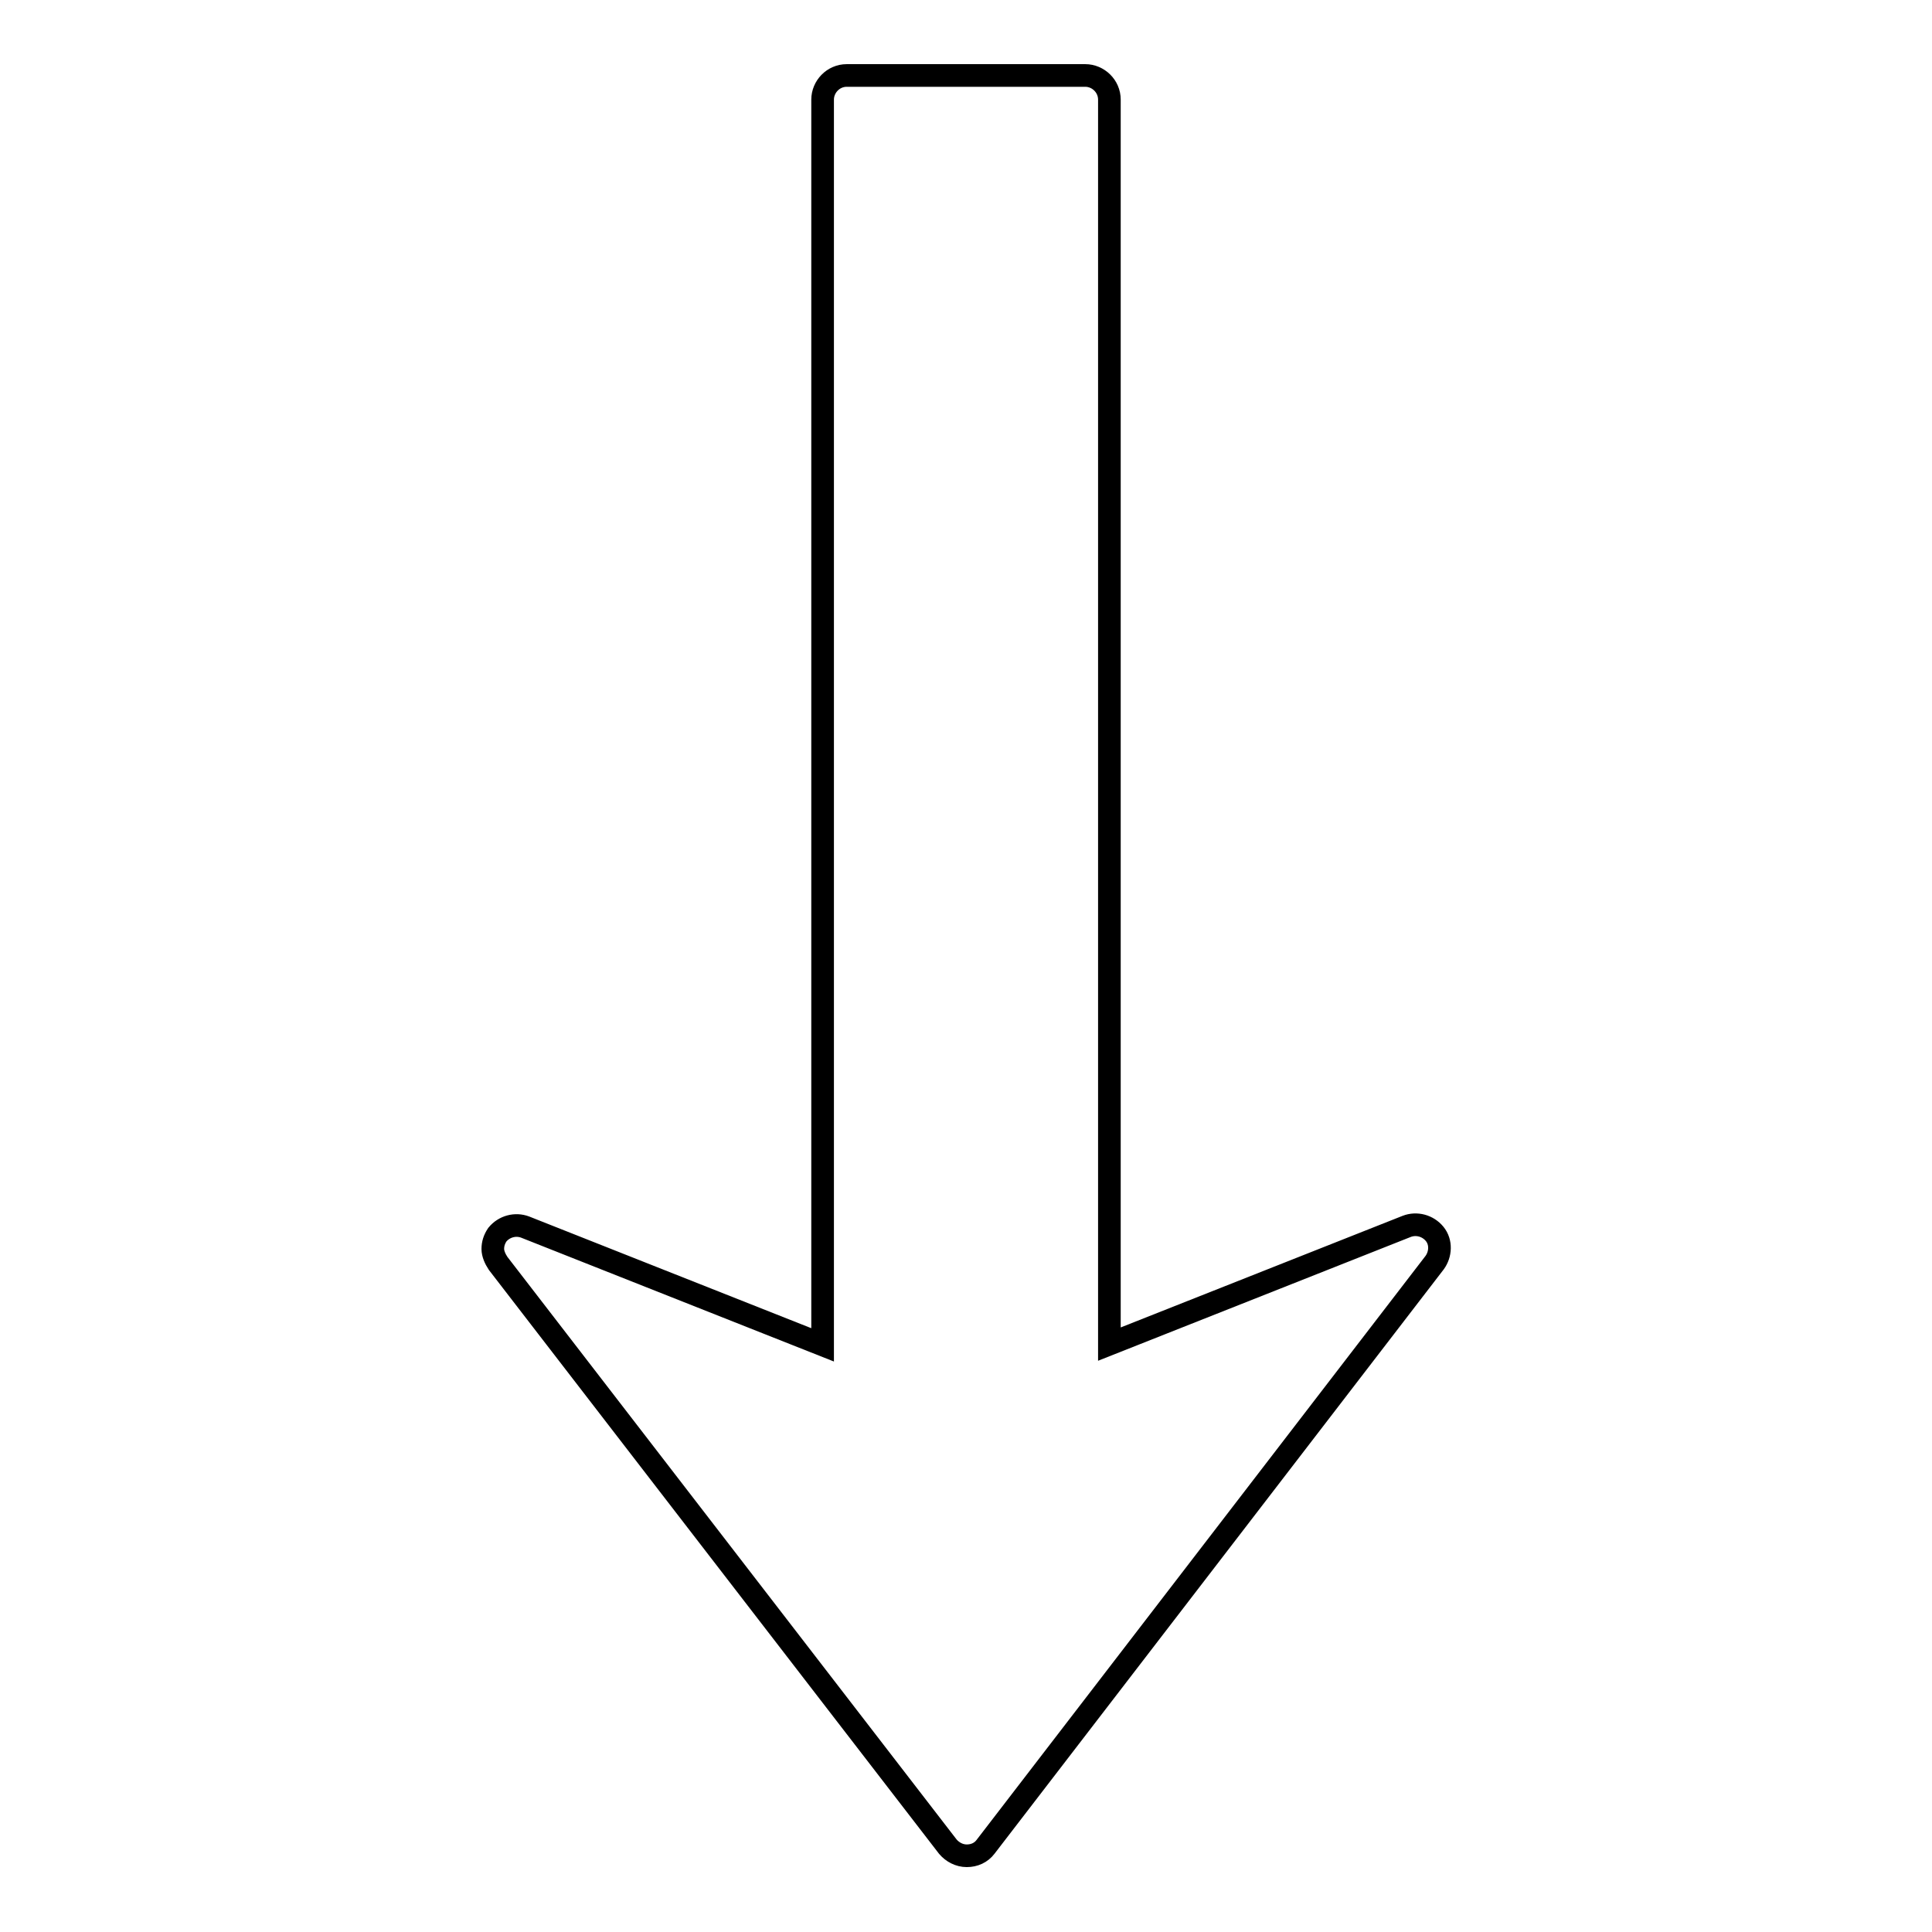 <?xml version="1.0" encoding="utf-8"?>
<!-- Svg Vector Icons : http://www.onlinewebfonts.com/icon -->
<!DOCTYPE svg PUBLIC "-//W3C//DTD SVG 1.1//EN" "http://www.w3.org/Graphics/SVG/1.1/DTD/svg11.dtd">
<svg version="1.1" xmlns="http://www.w3.org/2000/svg" xmlns:xlink="http://www.w3.org/1999/xlink" x="0px" y="0px" viewBox="0 0 256 256" enable-background="new 0 0 256 256" xml:space="preserve">
<g><g><g><path stroke-width="3" fill-opacity="0" stroke="#000000"  d="M65.3,165.5c0-0.7,0.2-1.3,0.6-1.9c0.9-1.1,2.4-1.5,3.7-1l39.4,15.6V13.2c0-1.7,1.4-3.2,3.2-3.2h31.6c1.7,0,3.2,1.4,3.2,3.2v164.9l39.4-15.6c1.3-0.5,2.8-0.1,3.7,1c0.9,1.1,0.8,2.7,0,3.8l-59.5,77.4c-0.6,0.8-1.5,1.2-2.5,1.2c-1,0-1.9-0.5-2.5-1.2L66,167.4C65.6,166.8,65.3,166.1,65.3,165.5z"/></g><g></g><g></g><g></g><g></g><g></g><g></g><g></g><g></g><g></g><g></g><g></g><g></g><g></g><g></g><g></g></g></g>
</svg>